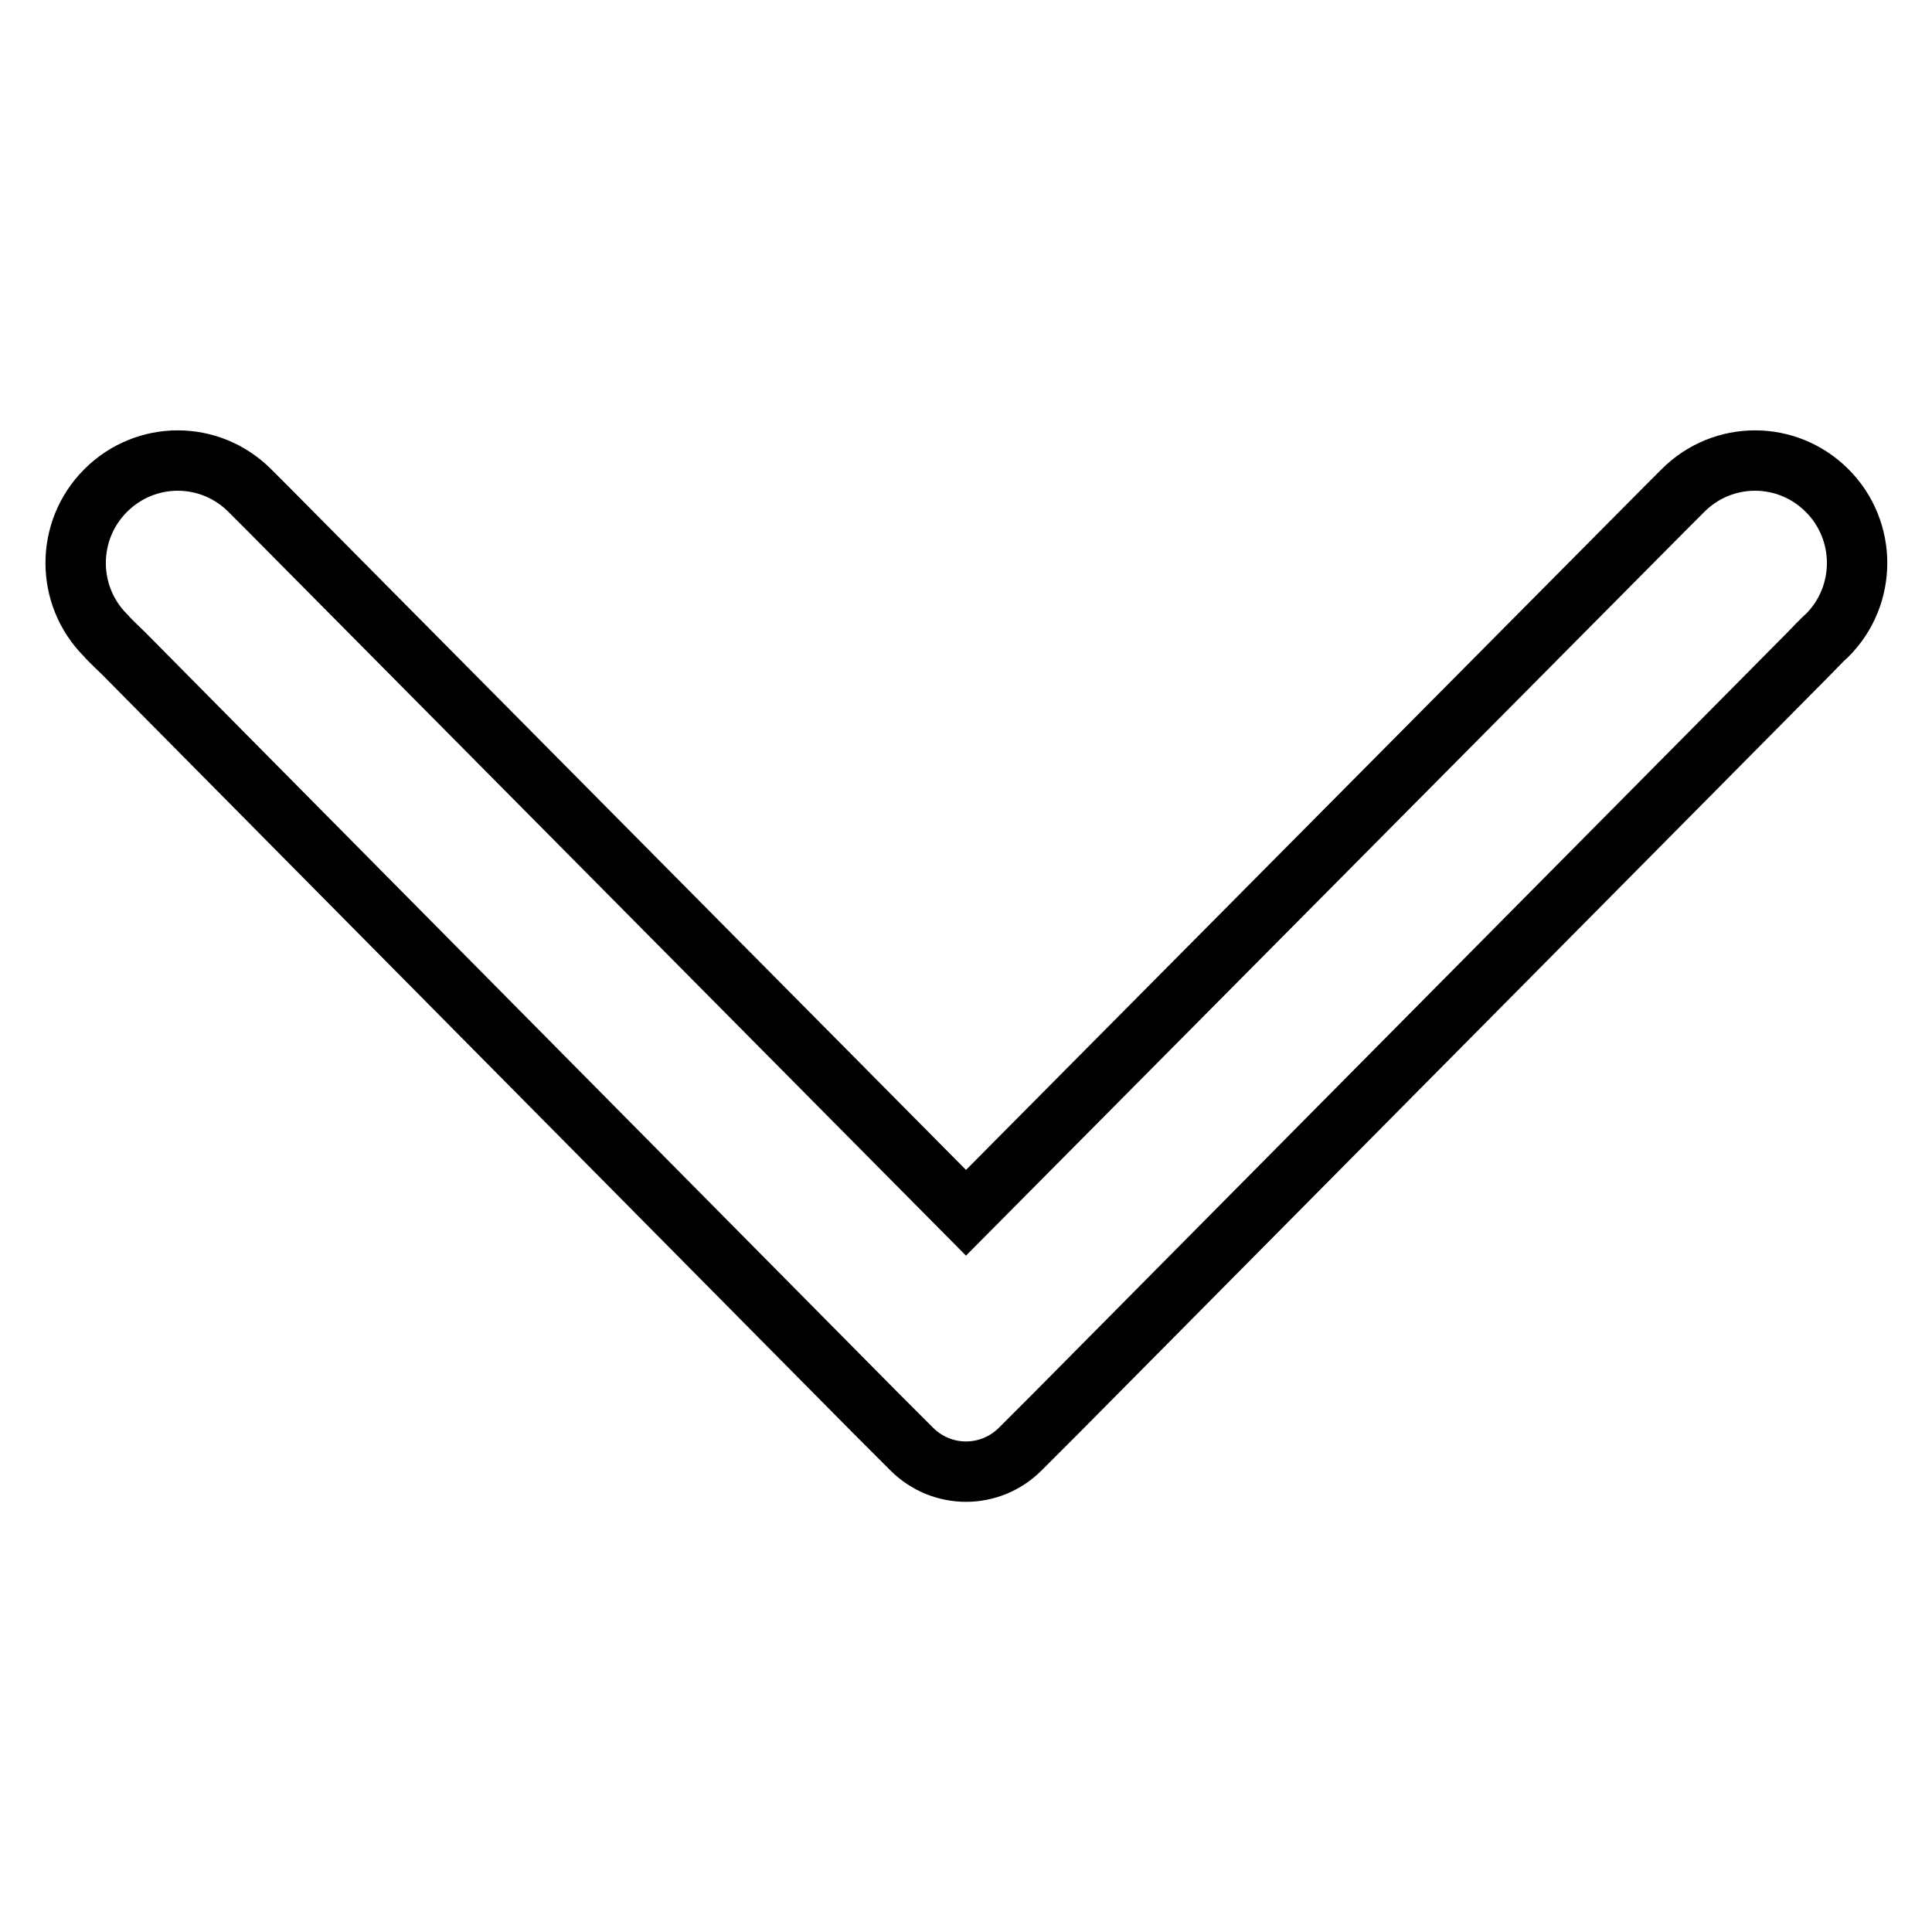<?xml version="1.0" encoding="utf-8"?>
<!-- Svg Vector Icons : http://www.onlinewebfonts.com/icon -->
<!DOCTYPE svg PUBLIC "-//W3C//DTD SVG 1.1//EN" "http://www.w3.org/Graphics/SVG/1.1/DTD/svg11.dtd">
<svg version="1.1" xmlns="http://www.w3.org/2000/svg" xmlns:xlink="http://www.w3.org/1999/xlink" x="0px" y="0px" viewBox="0 0 256 256" enable-background="new 0 0 256 256" xml:space="preserve">
<g> <path stroke-width="8" fill-opacity="0" stroke="#000000"  d="M135.2,192l4.8-4.8c0,0,0,0,0,0l99.7-100.6c0.3-0.3,1.8-1.9,2.4-2.4c5.3-5.3,5.3-13.9,0-19.2 c-5.3-5.3-13.8-5.3-19.1,0c-0.6,0.6-2.1,2.1-2.4,2.4L128,160.7L35.5,67.4c-0.3-0.3-1.9-1.9-2.4-2.4c-5.3-5.3-13.8-5.3-19.1,0 c-5.3,5.3-5.3,13.9,0,19.2c0.5,0.6,2.1,2.1,2.4,2.4L116,187.2c0,0,0,0,0,0l4.8,4.8C124.8,196,131.2,196,135.2,192z"/></g>
</svg>